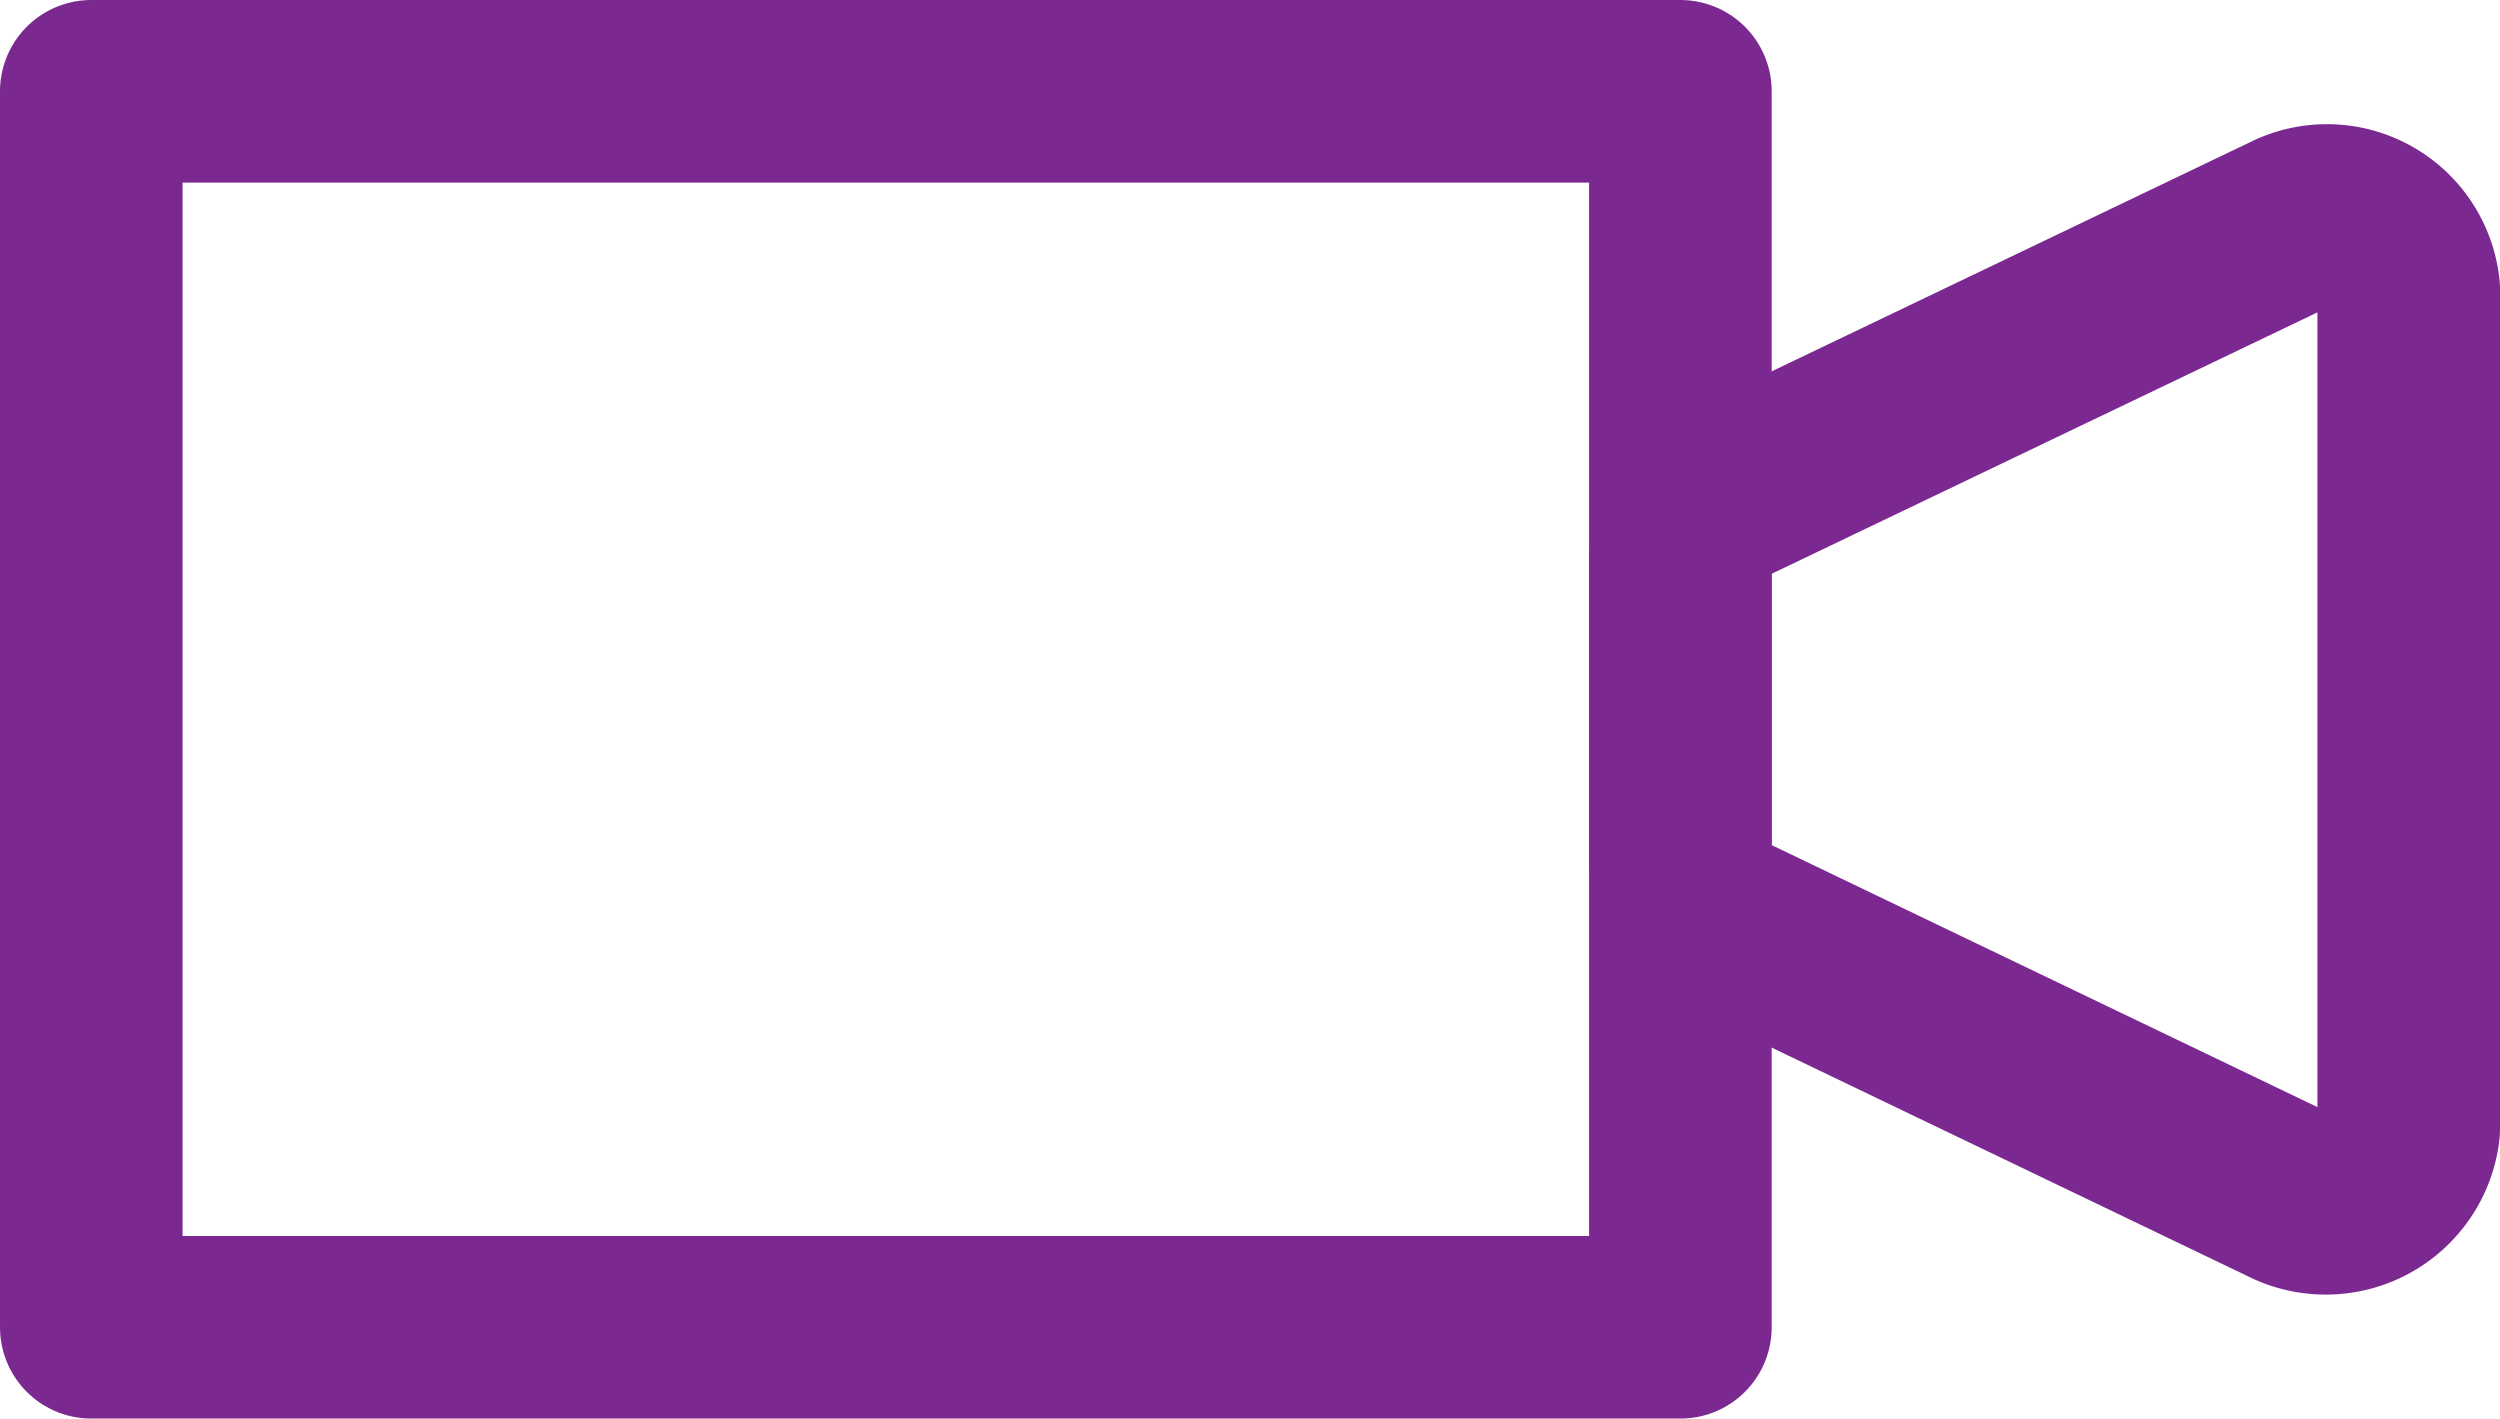 <?xml version="1.0" encoding="UTF-8"?> <svg xmlns="http://www.w3.org/2000/svg" width="27.385" height="15.539" viewBox="0 0 27.385 15.539"><g id="Group_489" data-name="Group 489" transform="translate(1 1)"><path id="Path_140" data-name="Path 140" d="M-125.262,1914.289l-6.173,2.957a.826.826,0,0,0-.546.73v3.292a.822.822,0,0,0,.541.73l6.157,2.956a.914.914,0,0,0,1.28-.732v-9.2A.9.9,0,0,0-125.262,1914.289Z" transform="translate(149.388 -1912.852)" fill="rgba(0,0,0,0)" stroke="#7b2991" stroke-linecap="round" stroke-linejoin="round" stroke-width="2"></path><rect id="Rectangle_93" data-name="Rectangle 93" width="17.407" height="13.539" transform="translate(0)" stroke-width="2" stroke="#7b2991" stroke-linecap="round" stroke-linejoin="round" fill="rgba(0,0,0,0)"></rect></g></svg> 